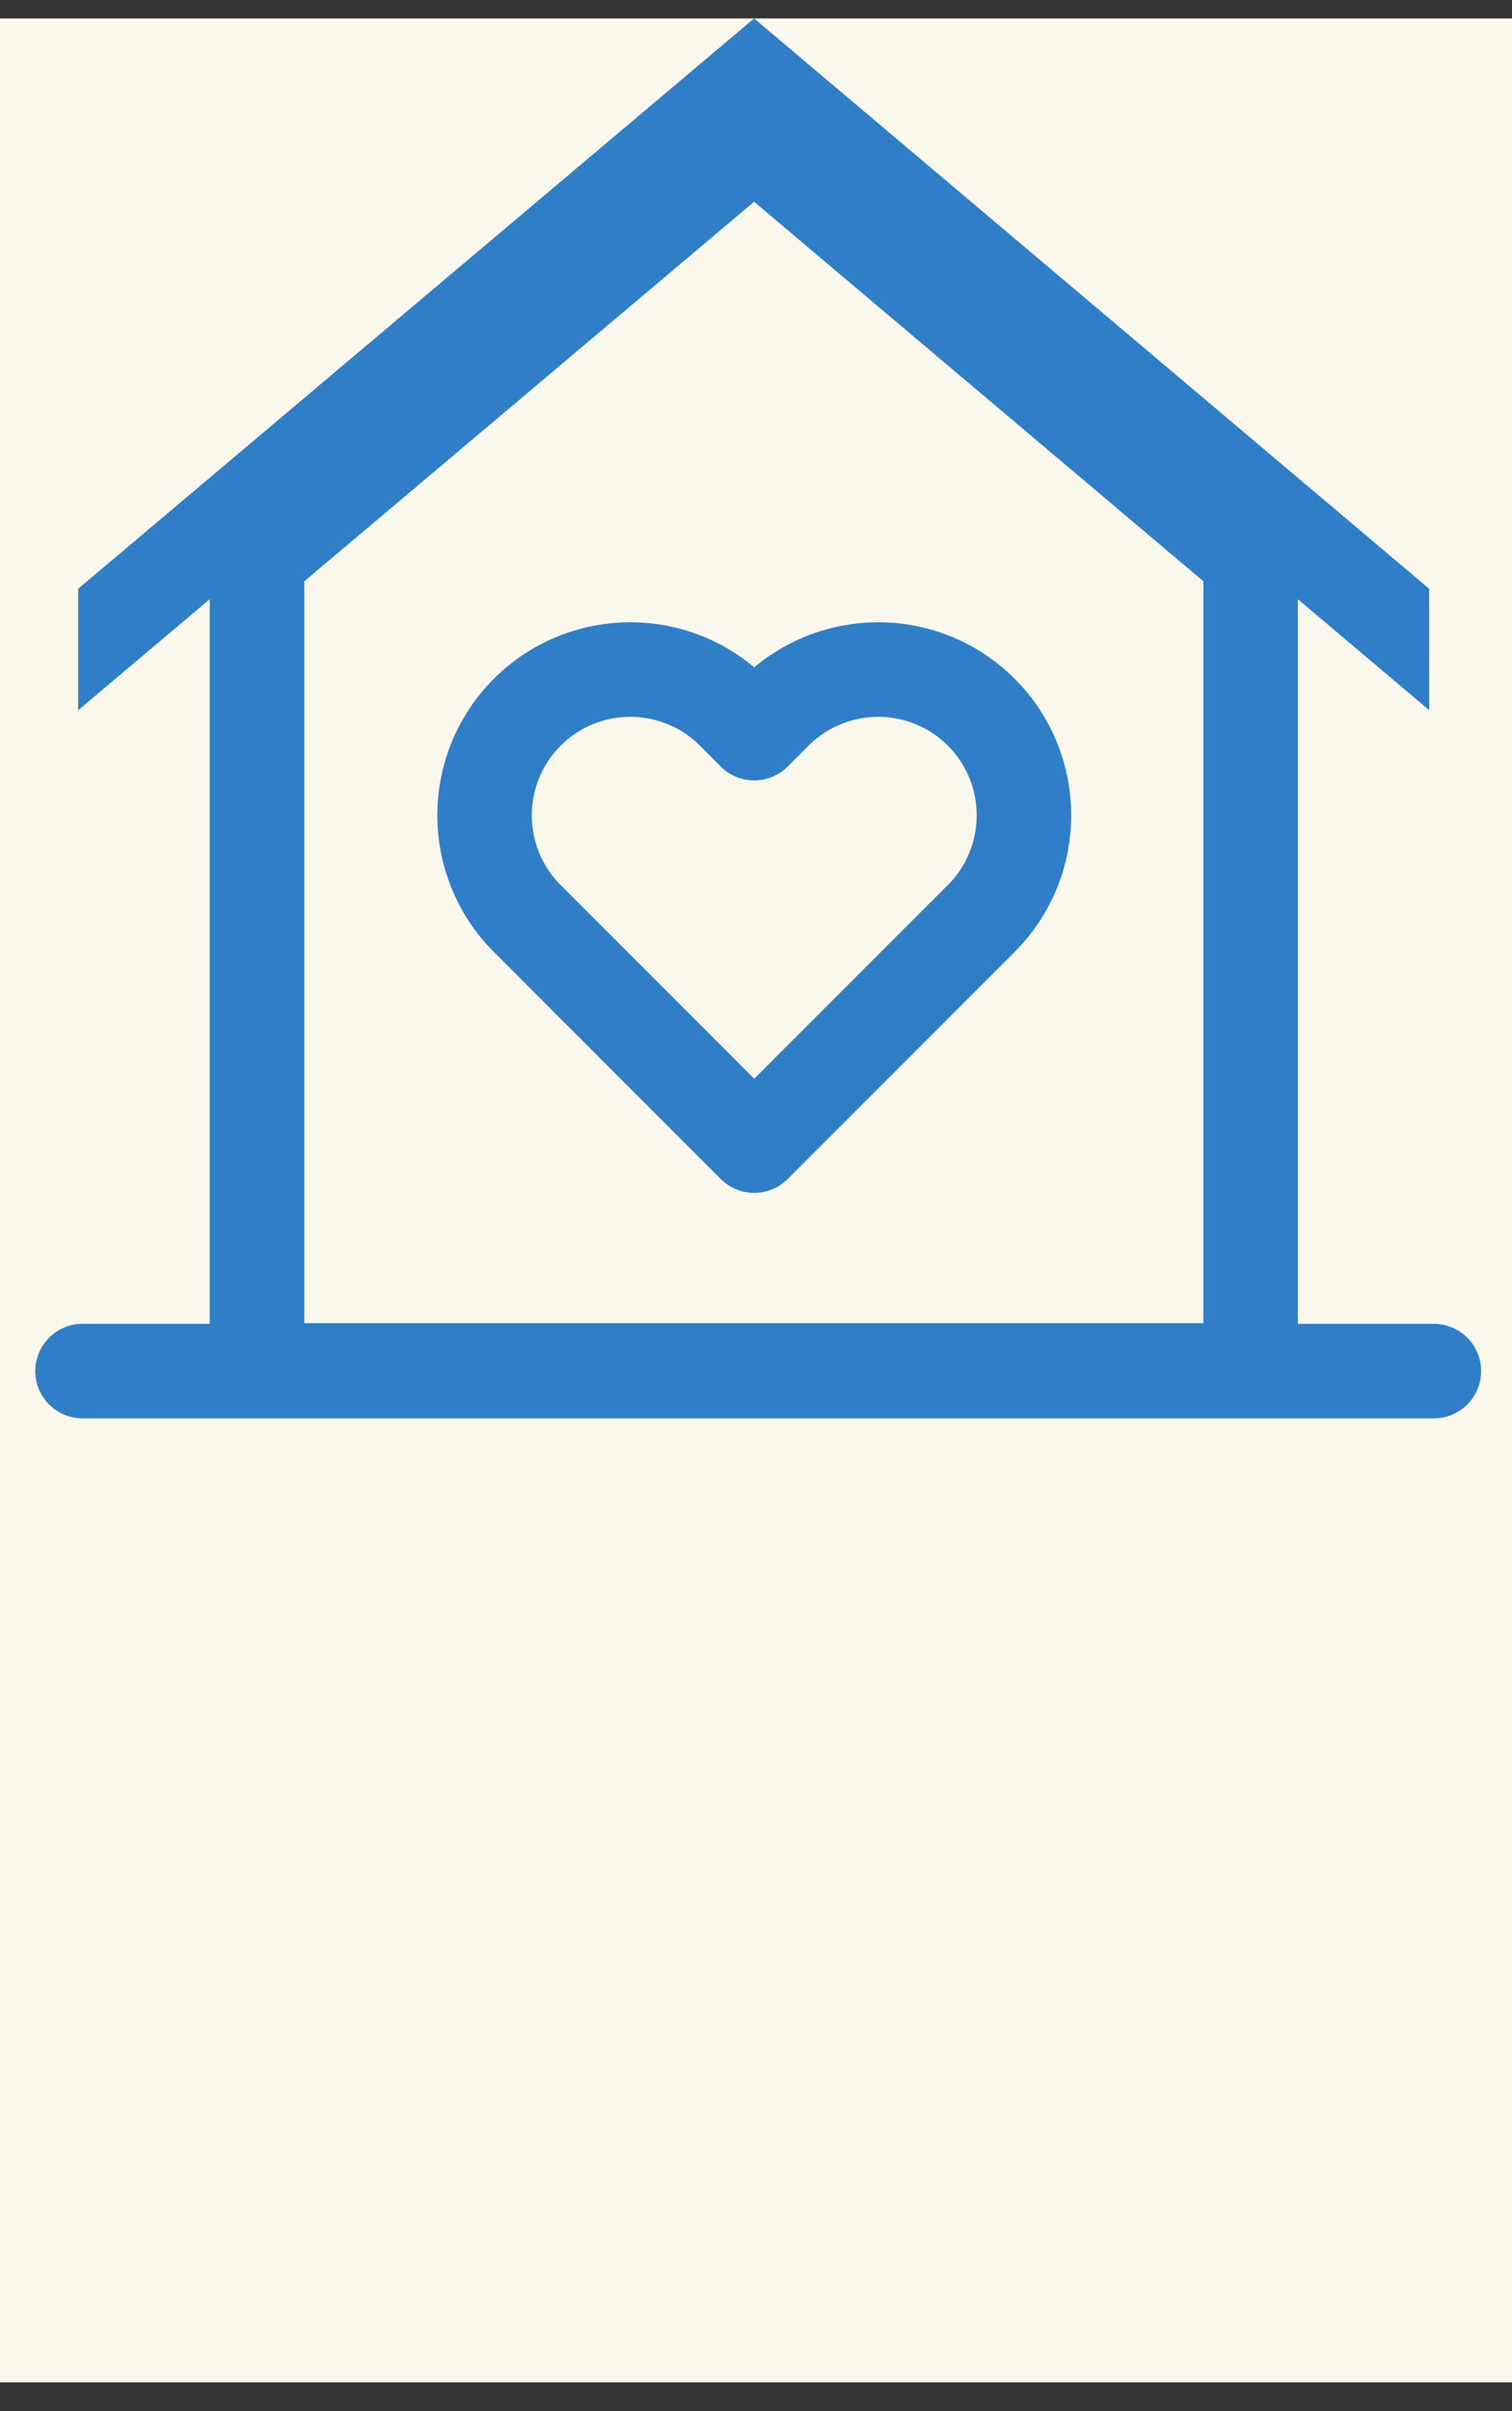 <svg width="32" height="51" viewBox="0 0 32 51" fill="none" xmlns="http://www.w3.org/2000/svg">
<rect x="0" y="0" width="32" height="51" fill="#333333" stroke="none"/>
<rect width="32" height="50" transform="translate(0 0.39)" fill="#FAF7ED"/>
<path d="M30.249 15.022L15.96 2.959L1.654 15.022V12.453L15.96 0.39L30.247 12.453L30.249 15.022Z" fill="#307EC7"/>
<path d="M15.96 2.959L5.439 11.831V28.986H26.468V11.83L15.96 2.959Z" stroke="#307EC7" stroke-width="2" stroke-miterlimit="10" stroke-linejoin="round"/>
<path d="M1.747 29H30.346" stroke="#307EC7" stroke-width="2" stroke-miterlimit="10" stroke-linecap="round" stroke-linejoin="round"/>
<path d="M20.768 15.065C19.564 13.86 17.61 13.86 16.405 15.065L15.962 15.507L15.52 15.065C14.316 13.86 12.363 13.86 11.158 15.065C9.954 16.269 9.954 18.222 11.158 19.427L15.962 24.231L20.767 19.427C21.971 18.222 21.973 16.269 20.768 15.065Z" stroke="#307EC7" stroke-width="2" stroke-miterlimit="10" stroke-linejoin="round"/>
</svg>
